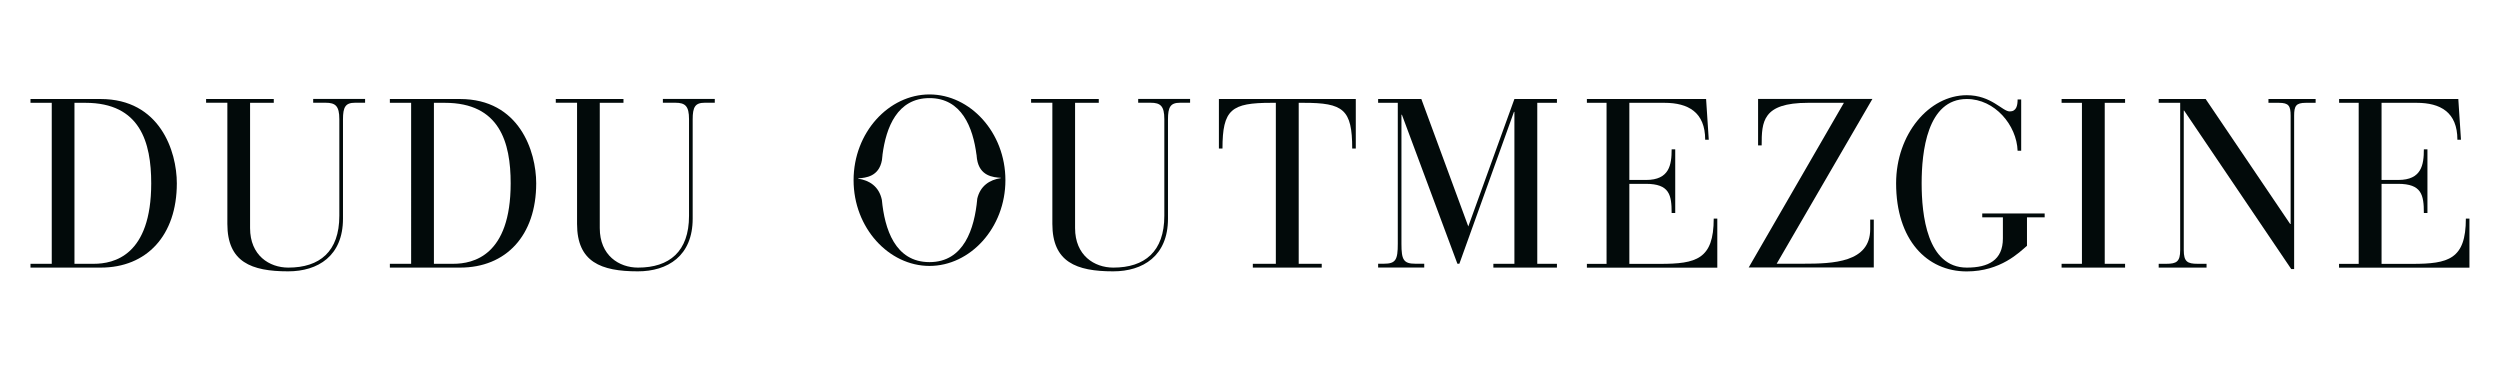 <?xml version="1.0" encoding="UTF-8"?>
<svg id="Layer_1" data-name="Layer 1" xmlns="http://www.w3.org/2000/svg" viewBox="0 0 328 48">
  <defs>
    <style>
      .cls-1 {
        fill: #020a0a;
        stroke-width: 0px;
      }
    </style>
  </defs>
  <path class="cls-1" d="M27.03,12.99h8.89v.5h-3.11v16.44c0,3.58,2.52,5.18,5.02,5.18,4.11,0,6.69-2.1,6.69-6.79v-12.7c0-1.7-.5-2.14-1.79-2.14h-1.64v-.5h6.81v.5h-1.32c-1.26,0-1.58.57-1.58,2.17v13.04c0,4.9-3.29,6.91-7.19,6.91-4.84,0-7.98-1.22-7.98-6.22v-15.9h-2.79v-.5Z"/>
  <path class="cls-1" d="M56.94,34.61h2.52c2.64,0,7.54-1.07,7.54-10.56,0-5.37-1.44-10.56-8.63-10.56h-1.44v21.12ZM53.94,13.49h-2.79v-.5h9.19c7.81,0,10.01,6.88,10.01,11.06,0,6.85-3.96,11.06-9.98,11.06h-9.22v-.5h2.79V13.49Z"/>
  <path class="cls-1" d="M9.78,34.61h2.52c2.64,0,7.54-1.07,7.54-10.56,0-5.37-1.44-10.56-8.63-10.56h-1.44v21.12ZM6.79,13.49h-2.79v-.5h9.19c7.81,0,10.01,6.88,10.01,11.06,0,6.85-3.96,11.06-9.98,11.06H4v-.5h2.79V13.49Z"/>
  <path class="cls-1" d="M72.91,12.99h8.89v.5h-3.11v16.44c0,3.58,2.52,5.18,5.02,5.18,4.11,0,6.69-2.1,6.69-6.79v-12.7c0-1.7-.5-2.14-1.79-2.14h-1.64v-.5h6.81v.5h-1.32c-1.26,0-1.58.57-1.58,2.17v13.04c0,4.9-3.29,6.91-7.19,6.91-4.84,0-7.98-1.22-7.98-6.22v-15.9h-2.79v-.5Z"/>
  <path class="cls-1" d="M135.27,12.99h8.89v.5h-3.11v16.44c0,3.58,2.52,5.18,5.02,5.18,4.11,0,6.69-2.1,6.69-6.79v-12.7c0-1.7-.5-2.14-1.79-2.14h-1.64v-.5h6.81v.5h-1.32c-1.26,0-1.58.57-1.58,2.17v13.04c0,4.9-3.29,6.91-7.19,6.91-4.84,0-7.98-1.22-7.98-6.22v-15.9h-2.79v-.5Z"/>
  <path class="cls-1" d="M167.41,13.49h-.62c-5.22,0-6.4.85-6.4,6h-.47v-6.5h17.96v6.5h-.47c0-5.15-1.17-6-6.37-6h-.65v21.12h3.02v.5h-9.04v-.5h3.02V13.49Z"/>
  <path class="cls-1" d="M183.39,13.49h-2.58v-.5h5.67l6.16,16.72,6.05-16.72h5.58v.5h-2.58v21.12h2.58v.5h-8.34v-.5h2.76V14.68h-.06l-7.16,19.92h-.26l-7.28-19.55h-.06v16.94c0,2.07.26,2.61,1.82,2.61h1.17v.5h-6.05v-.5h.76c1.56,0,1.82-.53,1.82-2.61V13.49Z"/>
  <path class="cls-1" d="M210.78,13.49h-2.58v-.5h15.64l.35,5.34h-.47c0-3.61-2.23-4.84-5.34-4.84h-4.61v10.12h2.2c3.05,0,3.35-1.98,3.35-4.02h.47v8.36h-.47c0-2.39-.29-3.83-3.38-3.83h-2.17v10.5h4.02c4.75,0,7.05-.6,7.05-5.94h.47v6.44h-17.11v-.5h2.58V13.49Z"/>
  <path class="cls-1" d="M241.94,13.49h-4.73c-5.99,0-6.08,2.48-6.08,5.59h-.47v-6.1h15l-12.56,21.62h3.49c3.9,0,8.78-.16,8.78-4.53v-1.26h.47v6.28h-16.41l12.5-21.62Z"/>
  <path class="cls-1" d="M262.77,28.51h-2.7v-.5h8.19v.5h-2.32v3.74c-1,.85-3.46,3.36-7.9,3.36-5.25,0-9.27-4.15-9.27-11.56,0-6.44,4.31-11.56,9.27-11.56,3.23,0,4.67,2.13,5.64,2.13.88,0,1.03-.78,1.03-1.57h.47v6.73h-.47c-.12-3.36-2.99-6.79-6.66-6.79-5.22,0-5.93,6.95-5.93,11.06s.7,11.06,5.93,11.06c2.82,0,4.73-.97,4.73-3.83v-2.77Z"/>
  <polygon class="cls-1" points="273.15 13.49 270.48 13.49 270.48 12.99 278.81 12.99 278.81 13.49 276.14 13.49 276.14 34.61 278.81 34.61 278.81 35.11 270.48 35.11 270.48 34.61 273.15 34.61 273.15 13.49"/>
  <path class="cls-1" d="M286.57,14.5h-.06v18.32c0,1.51.47,1.79,1.82,1.79h1.17v.5h-6.28v-.5h1c1.35,0,1.82-.29,1.82-1.79V13.49h-2.82v-.5h6.16l11.09,16.4h.06v-14.2c0-1.29-.24-1.7-1.53-1.7h-1.38v-.5h6.19v.5h-1.29c-1.29,0-1.53.41-1.53,1.7v20.11h-.38l-14.06-20.8Z"/>
  <path class="cls-1" d="M309.47,13.49h-2.58v-.5h15.64l.35,5.34h-.47c0-3.61-2.23-4.84-5.34-4.84h-4.61v10.12h2.2c3.05,0,3.35-1.98,3.35-4.02h.47v8.36h-.47c0-2.39-.29-3.83-3.38-3.83h-2.17v10.5h4.02c4.75,0,7.04-.6,7.04-5.94h.47v6.44h-17.11v-.5h2.58V13.49Z"/>
  <path class="cls-1" d="M128.21,26.16c-.36,3.81-1.72,8.23-6.26,8.23s-5.89-4.38-6.25-8.17c-.37-1.77-1.66-2.57-3.11-2.78v-.04c1.01-.07,2.73-.23,3.12-2.39.02-.21.04-.42.07-.64,0-.02,0-.04,0-.07v.02c.47-3.61,1.94-7.45,6.17-7.45s5.71,3.86,6.17,7.47v-.09c0,.09.01.17.02.25.01.12.03.24.04.36.35,2.25,2.11,2.4,3.13,2.47v.04c-1.45.21-2.73,1.01-3.11,2.77M121.95,12.39c-5.33,0-9.96,4.98-9.96,11.25s4.63,11.25,9.96,11.25,9.96-4.98,9.96-11.25-4.63-11.25-9.96-11.25"/>
</svg>